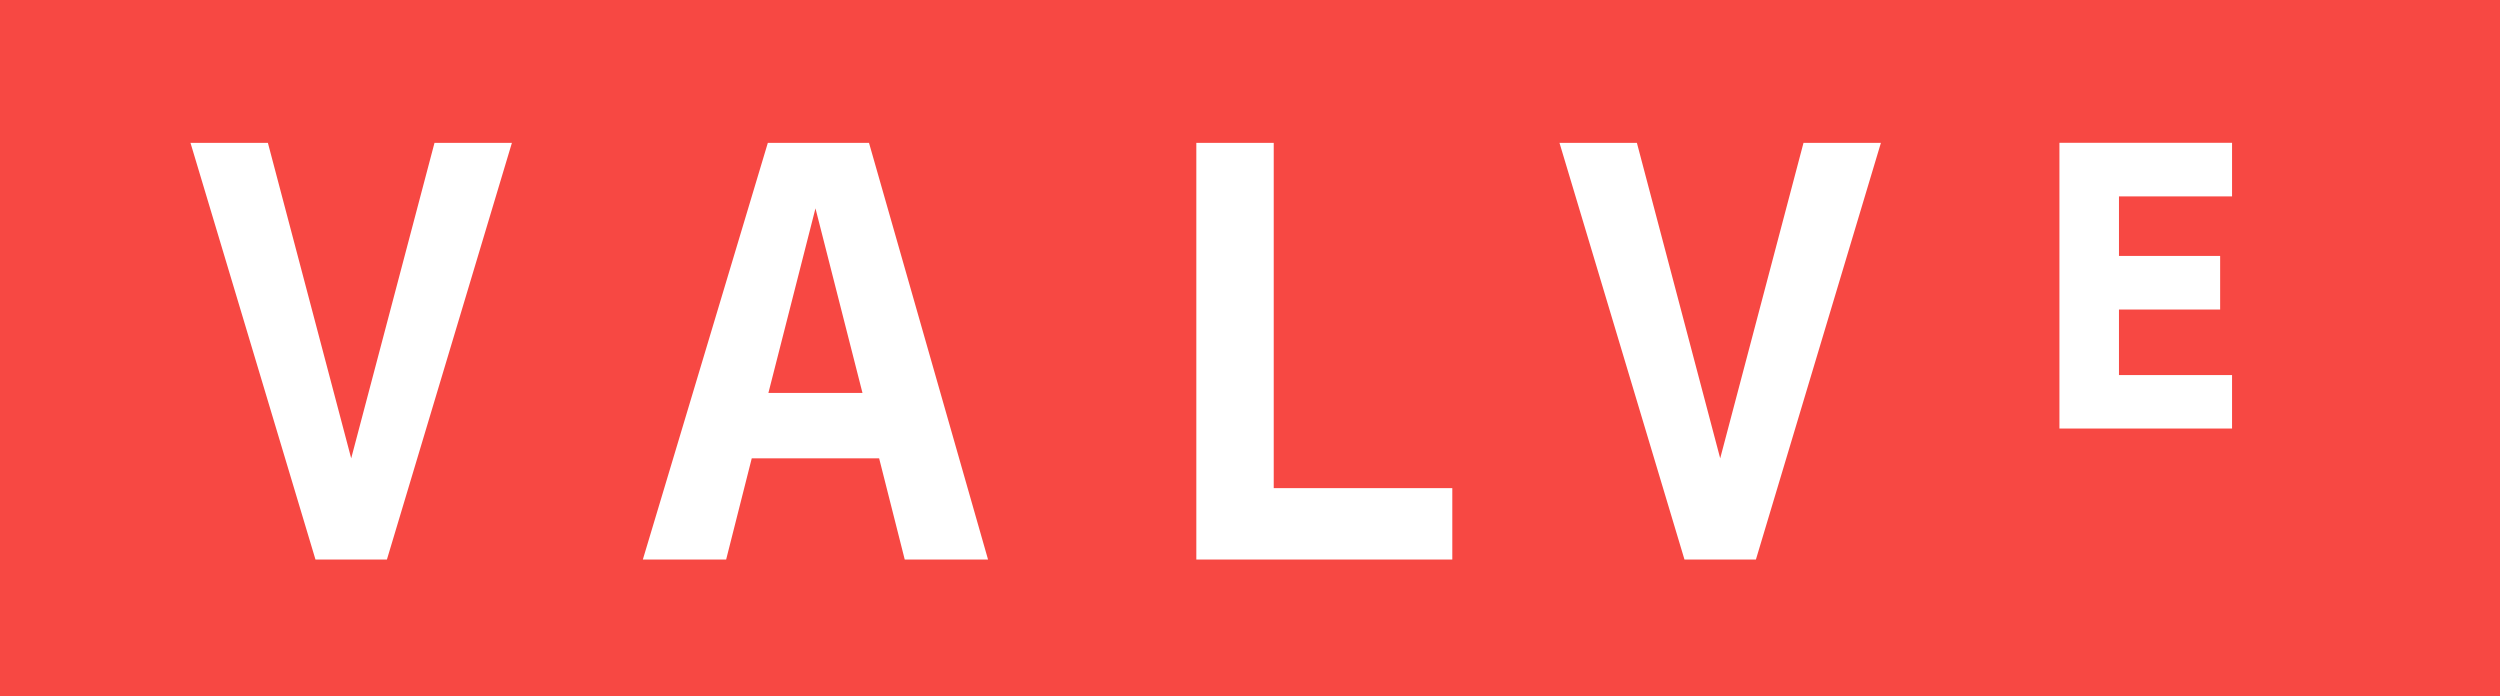 <svg xmlns="http://www.w3.org/2000/svg" viewBox="0 0 43.665 12.163" height="278.571" width="1000" xmlns:v="https://vecta.io/nano"><path d="M0 12.164V0h43.665v12.164zm7.589-9.669l-1.455 5.51-1.455-5.51H3.327L5.51 9.772h1.248l2.183-7.277zm7.589 0h-1.767l-2.183 7.277h1.455l.447-1.767h2.225l.447 1.767h1.455zm10.188 6.03h-3.119v-6.03h-1.352v7.277h.728.624 3.119zm6.134-6.03l-1.455 5.51-1.455-5.51h-1.352l2.183 7.277h1.248l2.183-7.277zm7.485 4.055h-1.975V5.406h1.767V4.47h-1.767v-1.04h1.975v-.936h-1.975-1.04v4.99h1.04 1.975zM14.243 3.639l.821 3.223h-1.643z" fill="#f74843"/></svg>